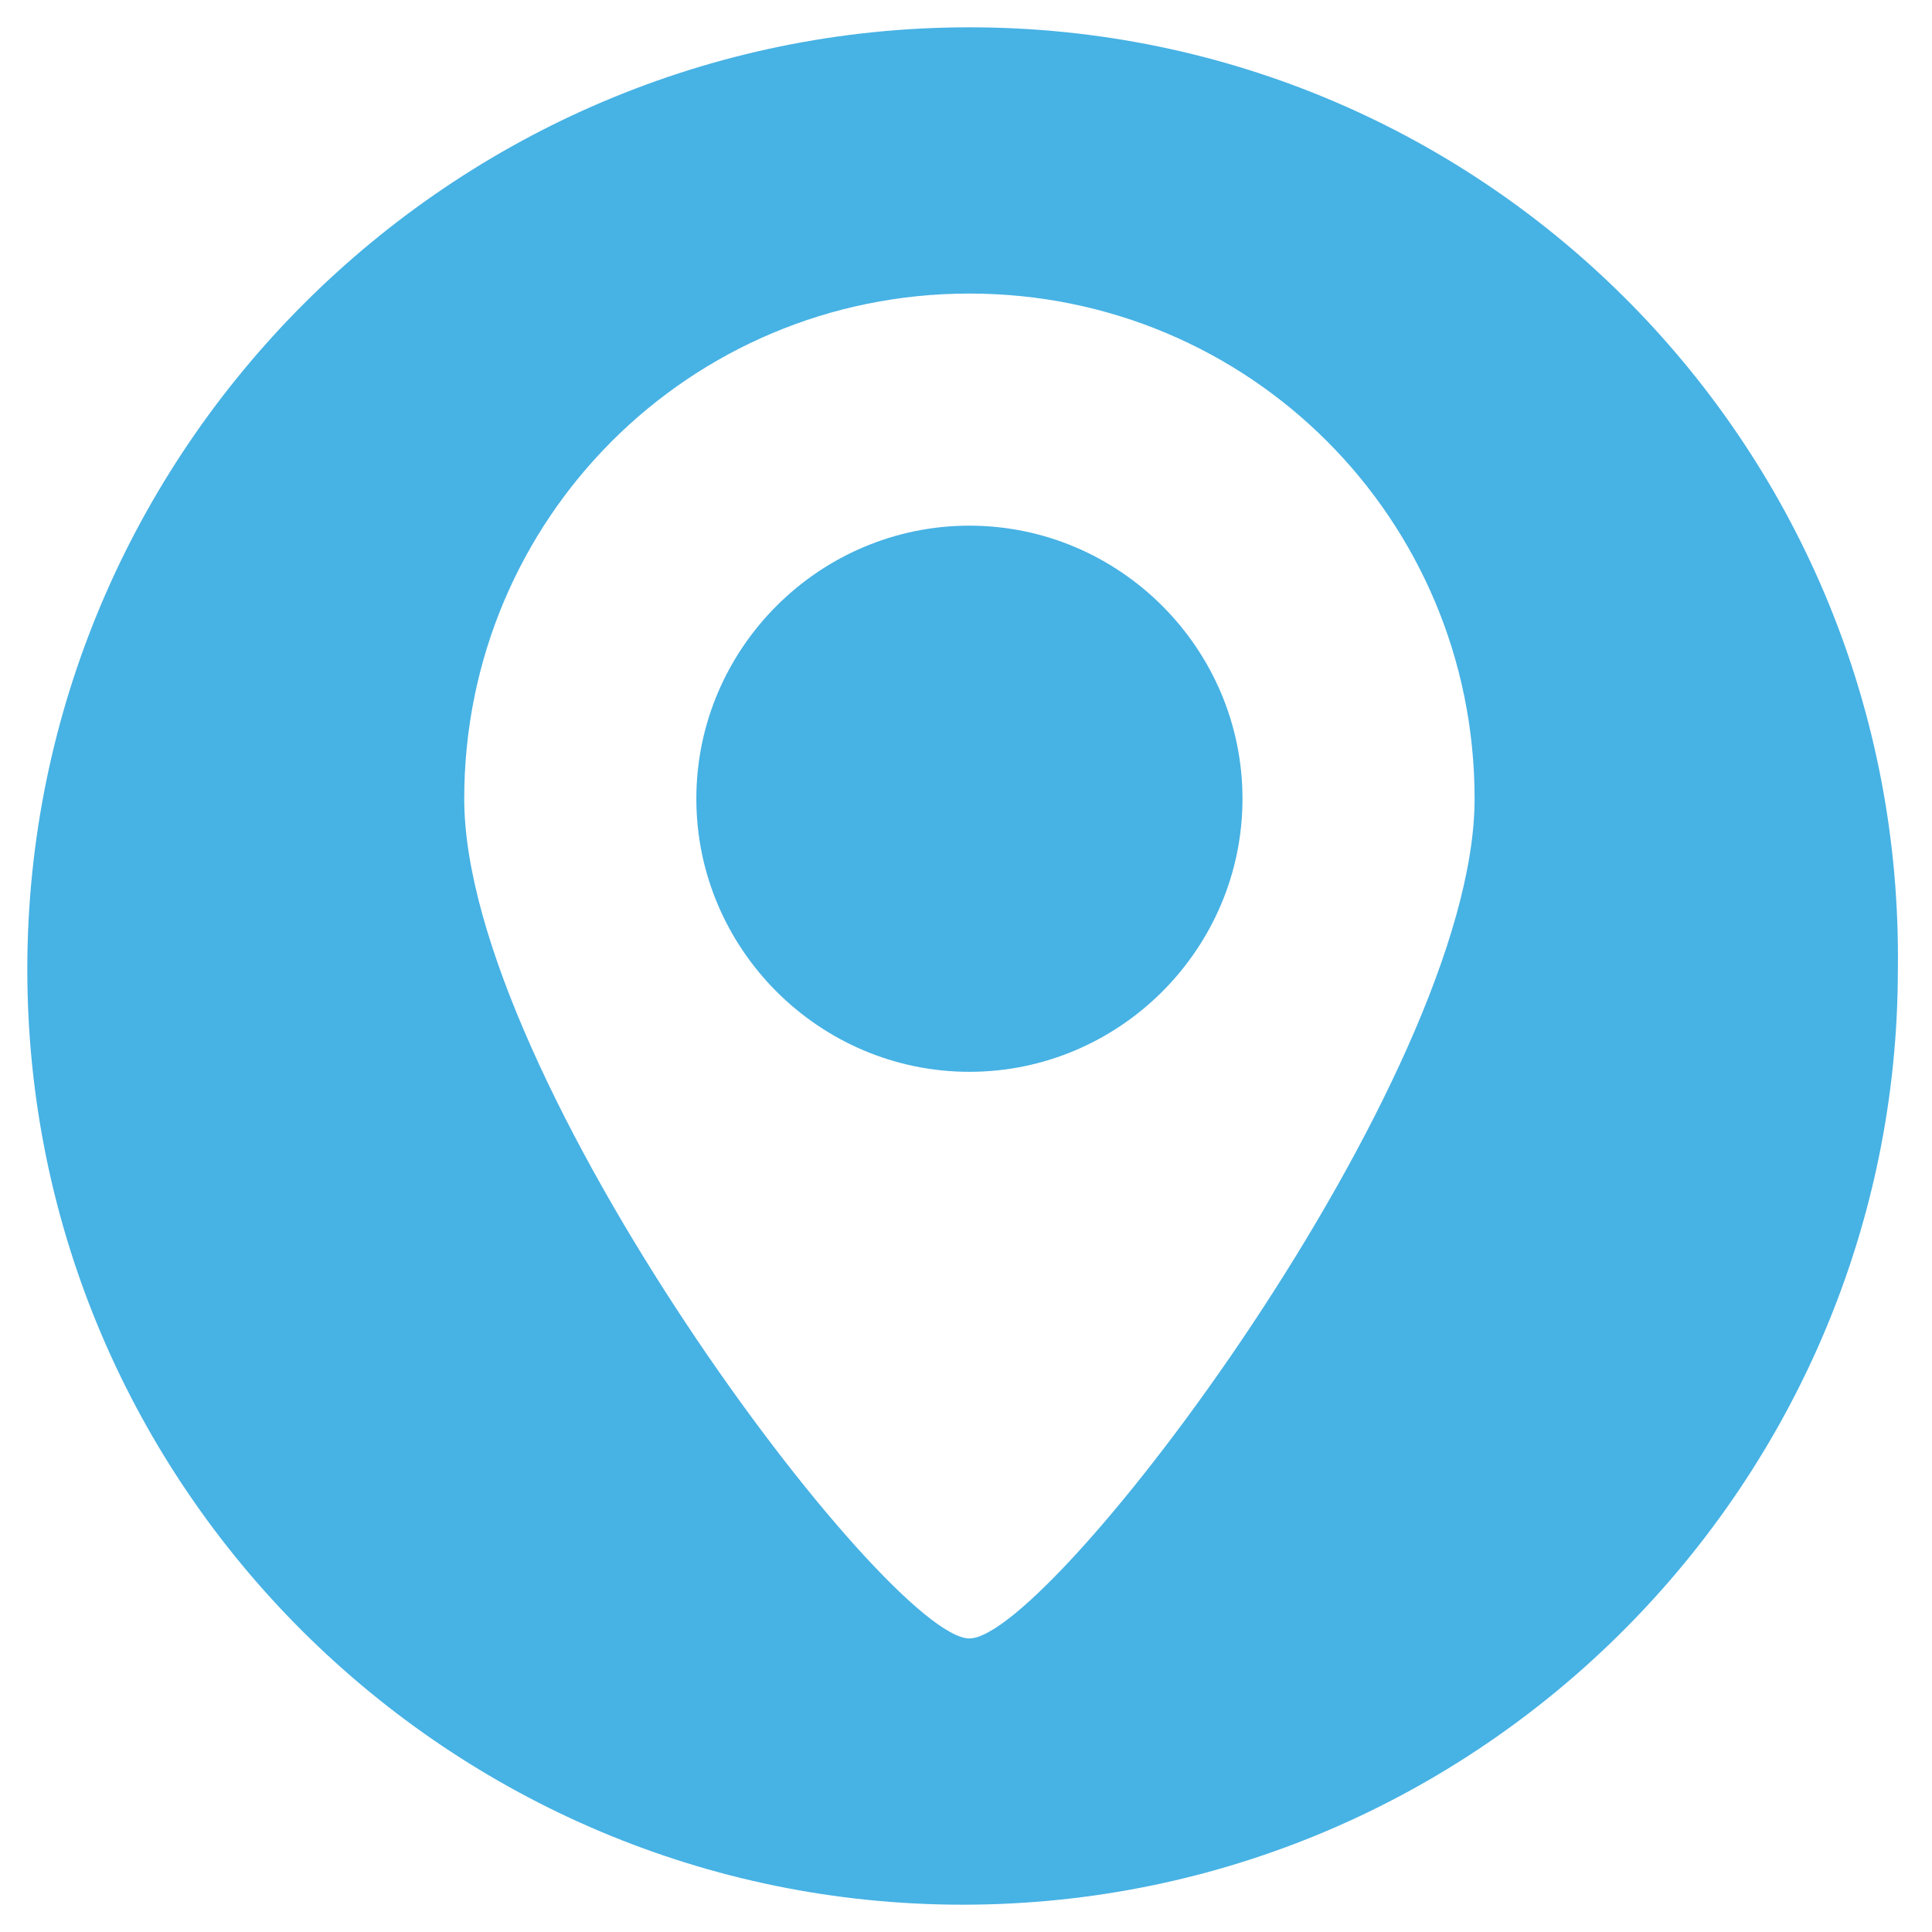 <?xml version="1.0" encoding="utf-8"?>
<!-- Generator: Adobe Illustrator 24.0.0, SVG Export Plug-In . SVG Version: 6.00 Build 0)  -->
<svg version="1.1" id="Layer_1" xmlns="http://www.w3.org/2000/svg" xmlns:xlink="http://www.w3.org/1999/xlink" x="0px" y="0px"
	 viewBox="0 0 28.3 28.3" style="enable-background:new 0 0 28.3 28.3;" xml:space="preserve">
<style type="text/css">
	.st0{fill:#47B2E4;}
</style>
<g>
	<path class="st0" d="M-57.1,15.8c-2.2,0-4-1.8-4-4c0-2.2,1.8-4,4-4c2.2,0,4,1.8,4,4C-53.1,13.9-54.9,15.8-57.1,15.8z M-57.1,4.3
		c-4.1,0-7.4,3.3-7.4,7.4c0,4.1,6.2,12.3,7.4,12.3c1.2,0,7.4-8.2,7.4-12.3C-49.7,7.6-53,4.3-57.1,4.3z"/>
	<g>
		<path class="st0" d="M-57.1,0.4c-7.6,0-13.7,6.2-13.7,13.7s6.2,13.7,13.7,13.7c7.6,0,13.7-6.2,13.7-13.7S-49.5,0.4-57.1,0.4z
			 M-57.1,26.2c-6.6,0-12-5.4-12-12s5.4-12,12-12c6.6,0,12,5.4,12,12S-50.5,26.2-57.1,26.2z"/>
	</g>
</g>
<g>
	<path class="st0" d="M14.2,7.7c-2.2,0-4,1.8-4,4c0,2.2,1.8,4,4,4c2.2,0,4-1.8,4-4C18.2,9.5,16.4,7.7,14.2,7.7z"/>
	<path class="st0" d="M14.2,0.4C6.6,0.4,0.4,6.6,0.4,14.2c0,7.6,6.2,13.7,13.7,13.7c7.6,0,13.7-6.2,13.7-13.7
		C27.9,6.6,21.8,0.4,14.2,0.4z M14.2,24c-1.2,0-7.4-8.2-7.4-12.3c0-4.1,3.3-7.4,7.4-7.4c4.1,0,7.4,3.3,7.4,7.4
		C21.6,15.8,15.4,24,14.2,24z"/>
</g>
</svg>
